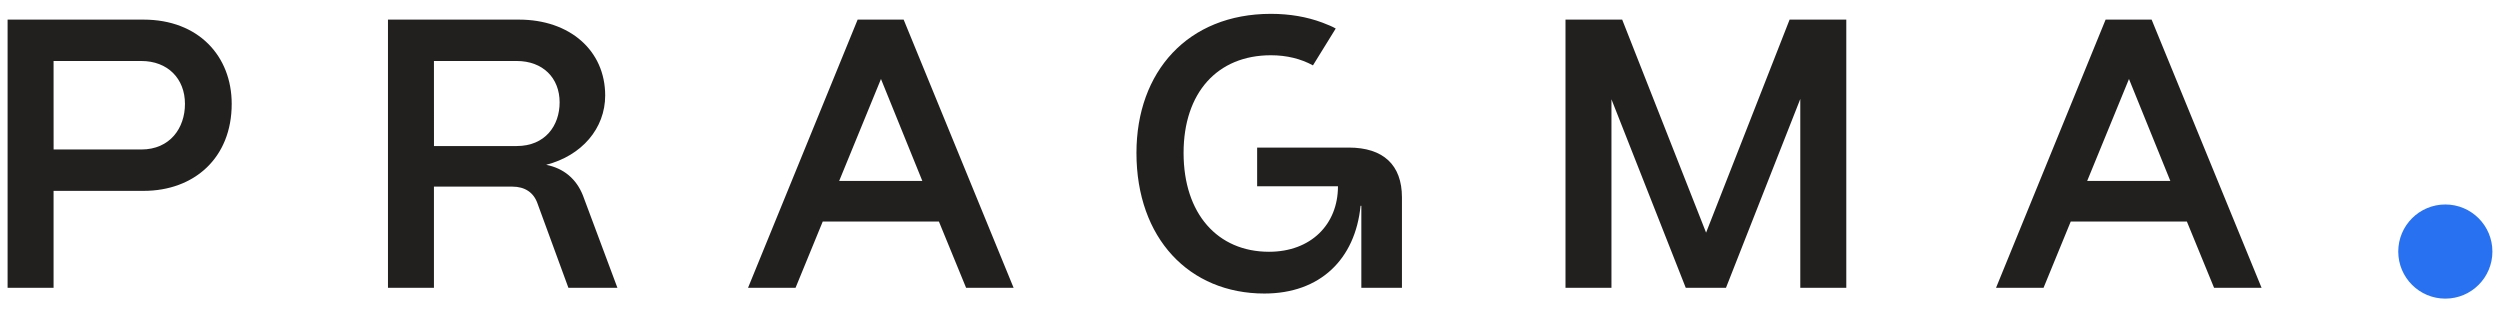 <svg id="Layer_1" data-name="Layer 1" xmlns="http://www.w3.org/2000/svg" viewBox="0 0 2880 360"><defs><style>.cls-1{fill:#221f1f;}.cls-2{fill:#2871f0;}</style></defs><title>Primary Pragma</title><path class="cls-1" d="M8.75,331.53V22.6H165.42c63.11,0,101.5,41.93,101.5,97.09,0,62.23-43.25,100.19-101.5,100.19H61.71V331.53Zm53-159.32H162.77c33.1,0,50.31-24.72,50.31-52.52,0-29.13-19.86-49.43-50.31-49.43H61.71Z"/><path class="cls-1" d="M446.94,331.53V22.6H597.87c58.7,0,99.3,35.75,99.3,87.38,0,38-26.92,69.29-68,79.88,20.3,4,34.86,16.33,42.36,35.31l39.72,106.36H654.8L619.05,234c-4.41-12.35-14.56-19-28.68-19H499.9V331.53Zm53-163.29h95.33c32.65,0,49.42-23.39,49.42-50.31,0-28.25-19.42-47.67-49.42-47.67H499.9Z"/><path class="cls-1" d="M861.74,331.53,988,22.6h53l126.66,308.93h-54.73l-31.33-76.35H947.8l-31.33,76.35Zm105-123.13h95.77L1014.88,91Z"/><path class="cls-1" d="M1512.52,75.32c-13.88-7.6-30.23-11.67-48.41-11.67-61.79,0-100.63,43.25-100.63,112.53,0,70.17,39.28,113.86,98.42,113.86,48.11,0,79.44-31.33,79.44-75.47h-93.12V170H1553.7c39.71,0,61.34,19.86,61.34,57.37V331.53h-46.78V237.08h-.88c-6.18,61.79-46.78,101.07-110.77,101.07-86.51,0-147.41-63.55-147.41-162,0-93.56,59.14-160.2,154.91-160.2,21.68,0,41.53,3.47,59.21,10.08,6.42,2.4,12.25,4.89,15.44,6.84"/><path class="cls-1" d="M1803.45,331.53V22.6h65.31L1965.41,268,2061.62,22.6h65.31V331.53h-53V114l-85.62,217.58H1942L1856.4,114.39V331.53Z"/><path class="cls-1" d="M2299.44,331.53,2425.66,22.6h53l126.66,308.93h-54.72l-31.34-76.35H2385.5l-31.33,76.35Zm105-123.13h95.77L2452.58,91Z"/><circle class="cls-2" cx="2817.02" cy="289.79" r="54.23"/></svg>